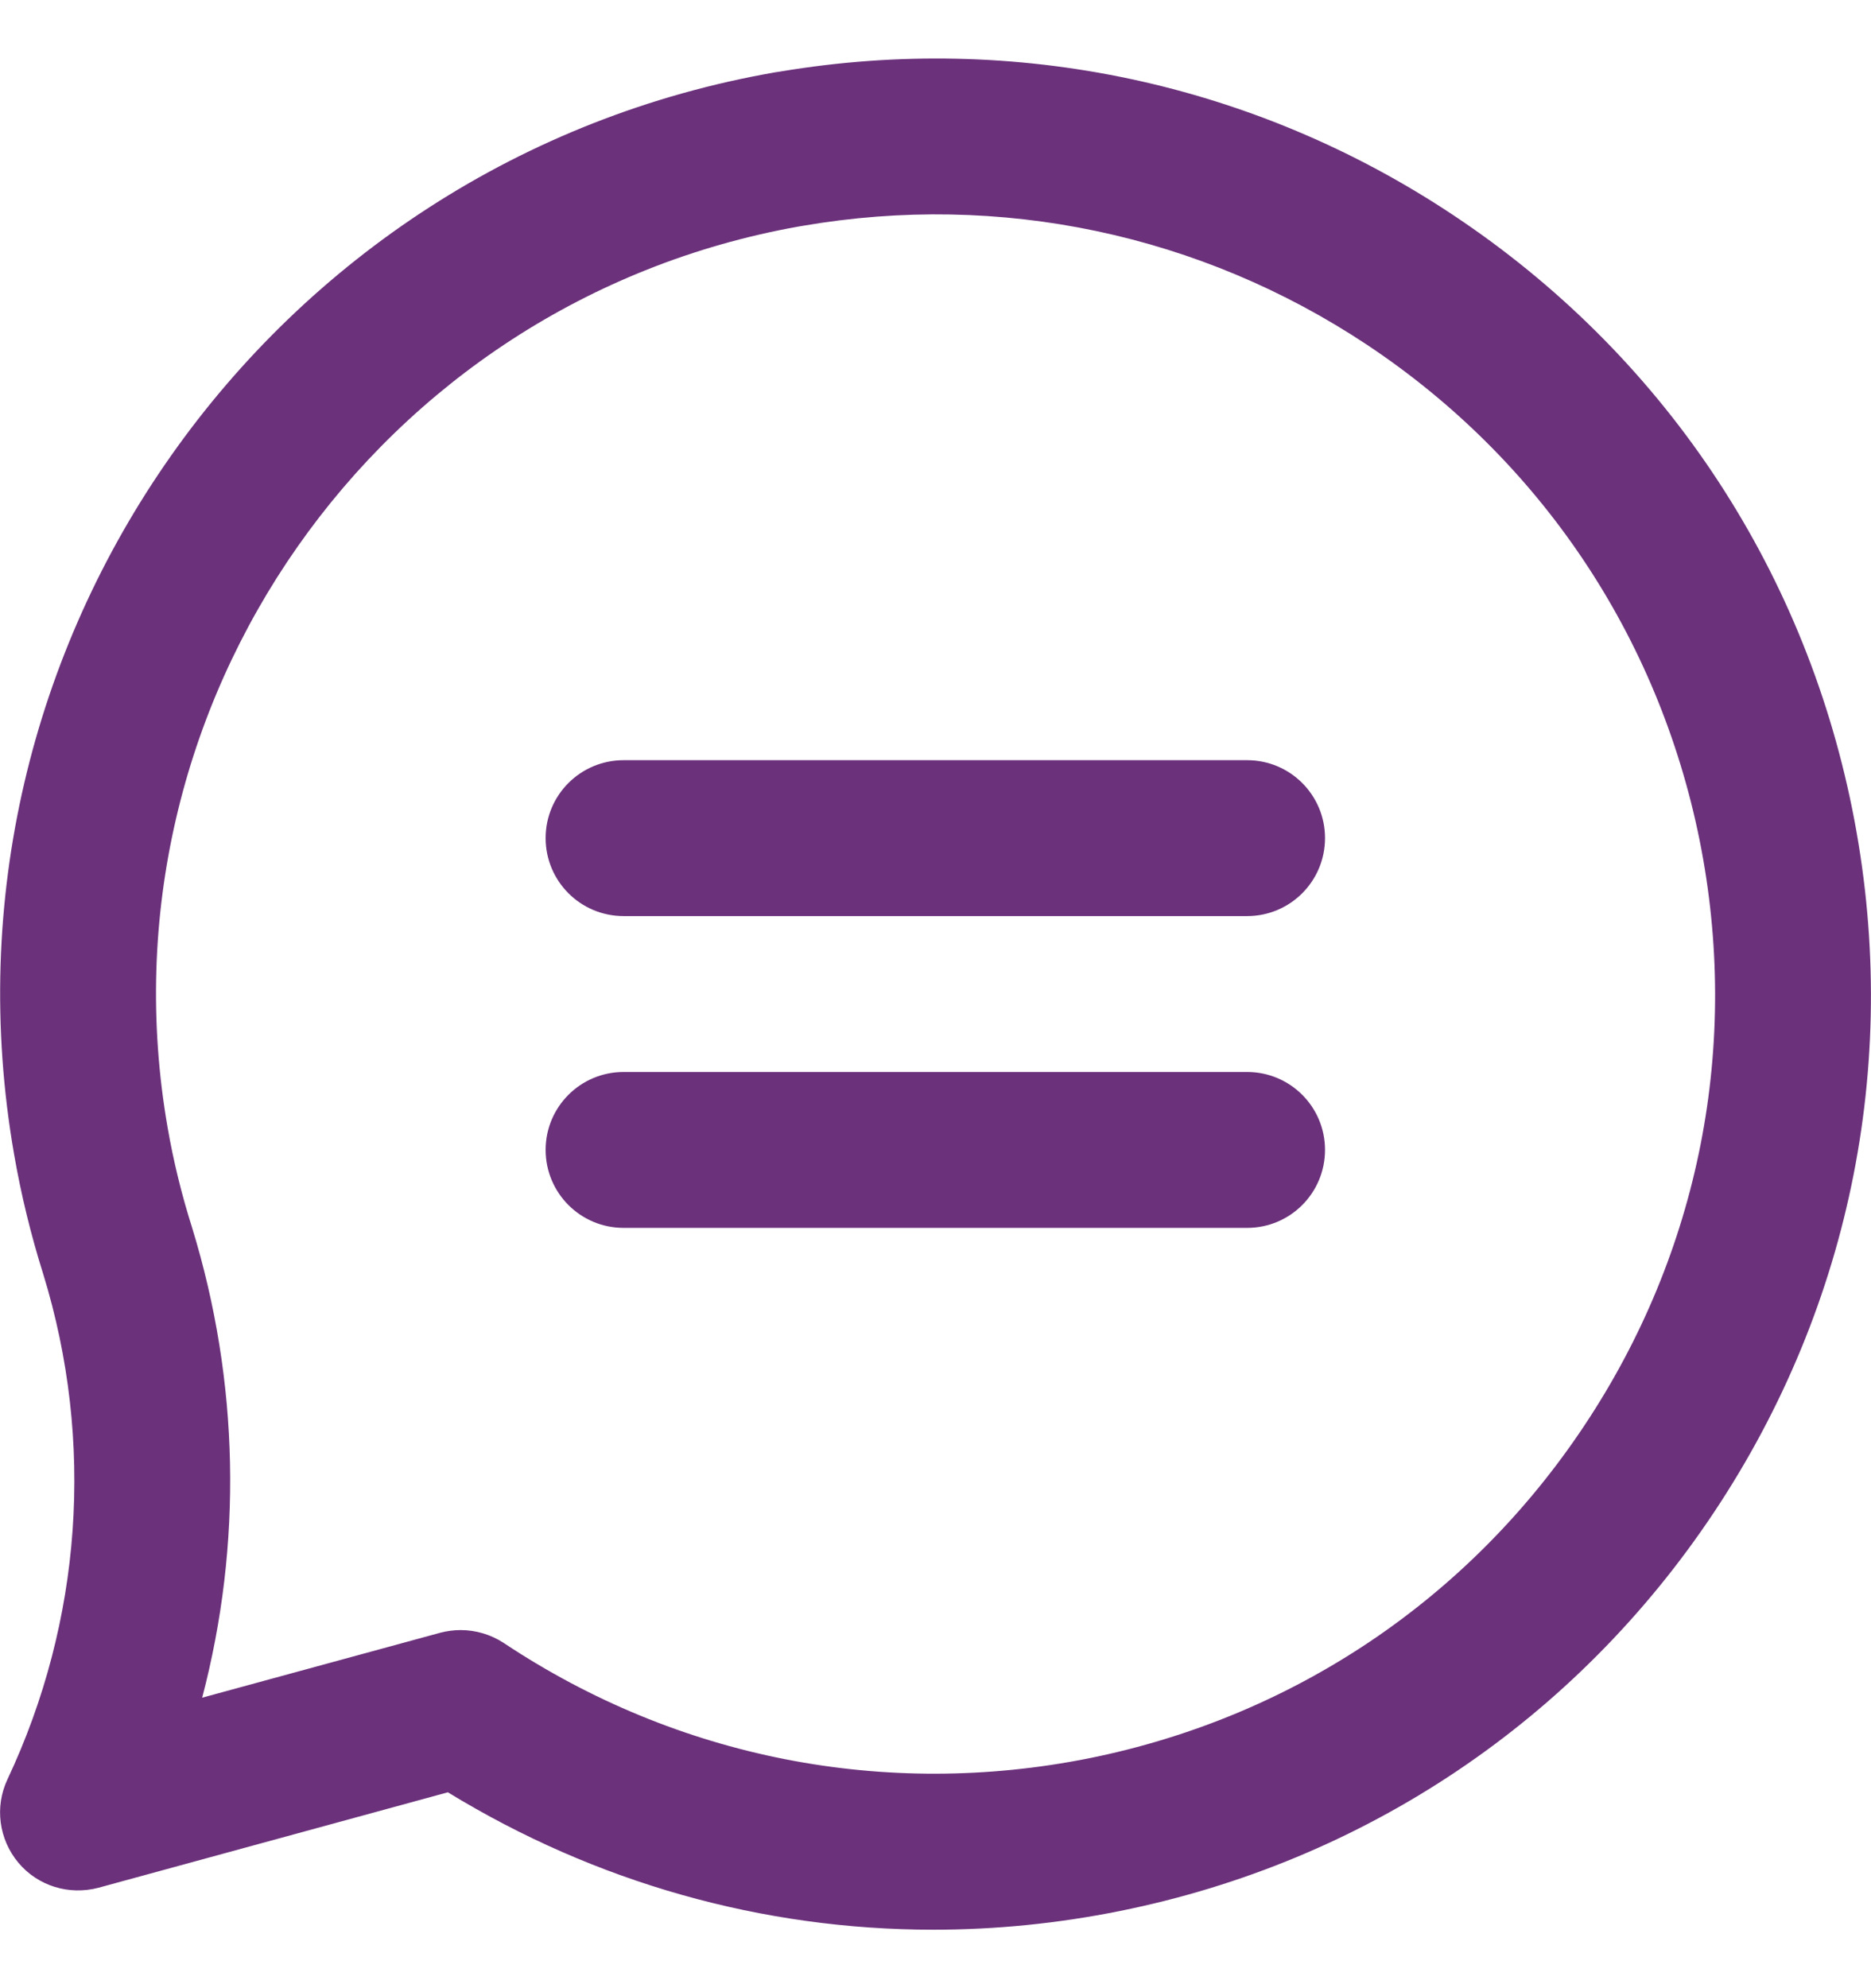 <svg width="16" height="17" viewBox="0 0 16 17" fill="none" xmlns="http://www.w3.org/2000/svg">
<g clip-path="url(#clip0_493_4068)">
<path d="M15.84 6.921C15.418 4.826 14.206 3.021 12.427 1.839C10.728 0.709 8.685 0.274 6.671 0.612C6.658 0.614 6.645 0.616 6.631 0.618C2.286 1.373 -0.635 5.522 0.12 9.867C0.18 10.215 0.265 10.562 0.37 10.895C0.81 12.326 0.701 13.86 0.064 15.214C-0.047 15.449 -0.01 15.727 0.157 15.927C0.324 16.126 0.589 16.208 0.843 16.141L3.83 15.325C5.095 16.099 6.523 16.5 7.982 16.5C8.512 16.5 9.046 16.447 9.577 16.34C11.672 15.918 13.477 14.706 14.66 12.927C15.842 11.149 16.261 9.016 15.84 6.921ZM13.549 12.189C12.563 13.672 11.059 14.682 9.314 15.034C7.571 15.383 5.792 15.035 4.309 14.049C4.198 13.976 4.069 13.938 3.939 13.938C3.881 13.938 3.821 13.946 3.764 13.961L1.729 14.516C2.073 13.205 2.048 11.817 1.643 10.498C1.554 10.217 1.483 9.929 1.433 9.639C0.806 6.028 3.225 2.579 6.829 1.937C6.841 1.935 6.853 1.933 6.865 1.931C8.552 1.64 10.265 2.002 11.69 2.948C13.173 3.934 14.182 5.439 14.534 7.183C14.885 8.929 14.535 10.707 13.549 12.189Z" fill="#6B317B"/>
<path d="M10.665 6.5H5.333C4.964 6.5 4.666 6.798 4.666 7.166C4.666 7.535 4.964 7.833 5.333 7.833H10.665C11.033 7.833 11.331 7.535 11.331 7.166C11.331 6.798 11.033 6.5 10.665 6.5Z" fill="#6B317B"/>
<path d="M10.665 9.166H5.333C4.964 9.166 4.666 9.464 4.666 9.832C4.666 10.201 4.964 10.499 5.333 10.499H10.665C11.033 10.499 11.331 10.201 11.331 9.832C11.331 9.464 11.033 9.166 10.665 9.166Z" fill="#6B317B"/>
</g>
<defs>
<clipPath id="clip0_493_4068">
<rect width="16" height="16" fill="white" transform="translate(0 0.5)"/>
</clipPath>
</defs>
</svg>

